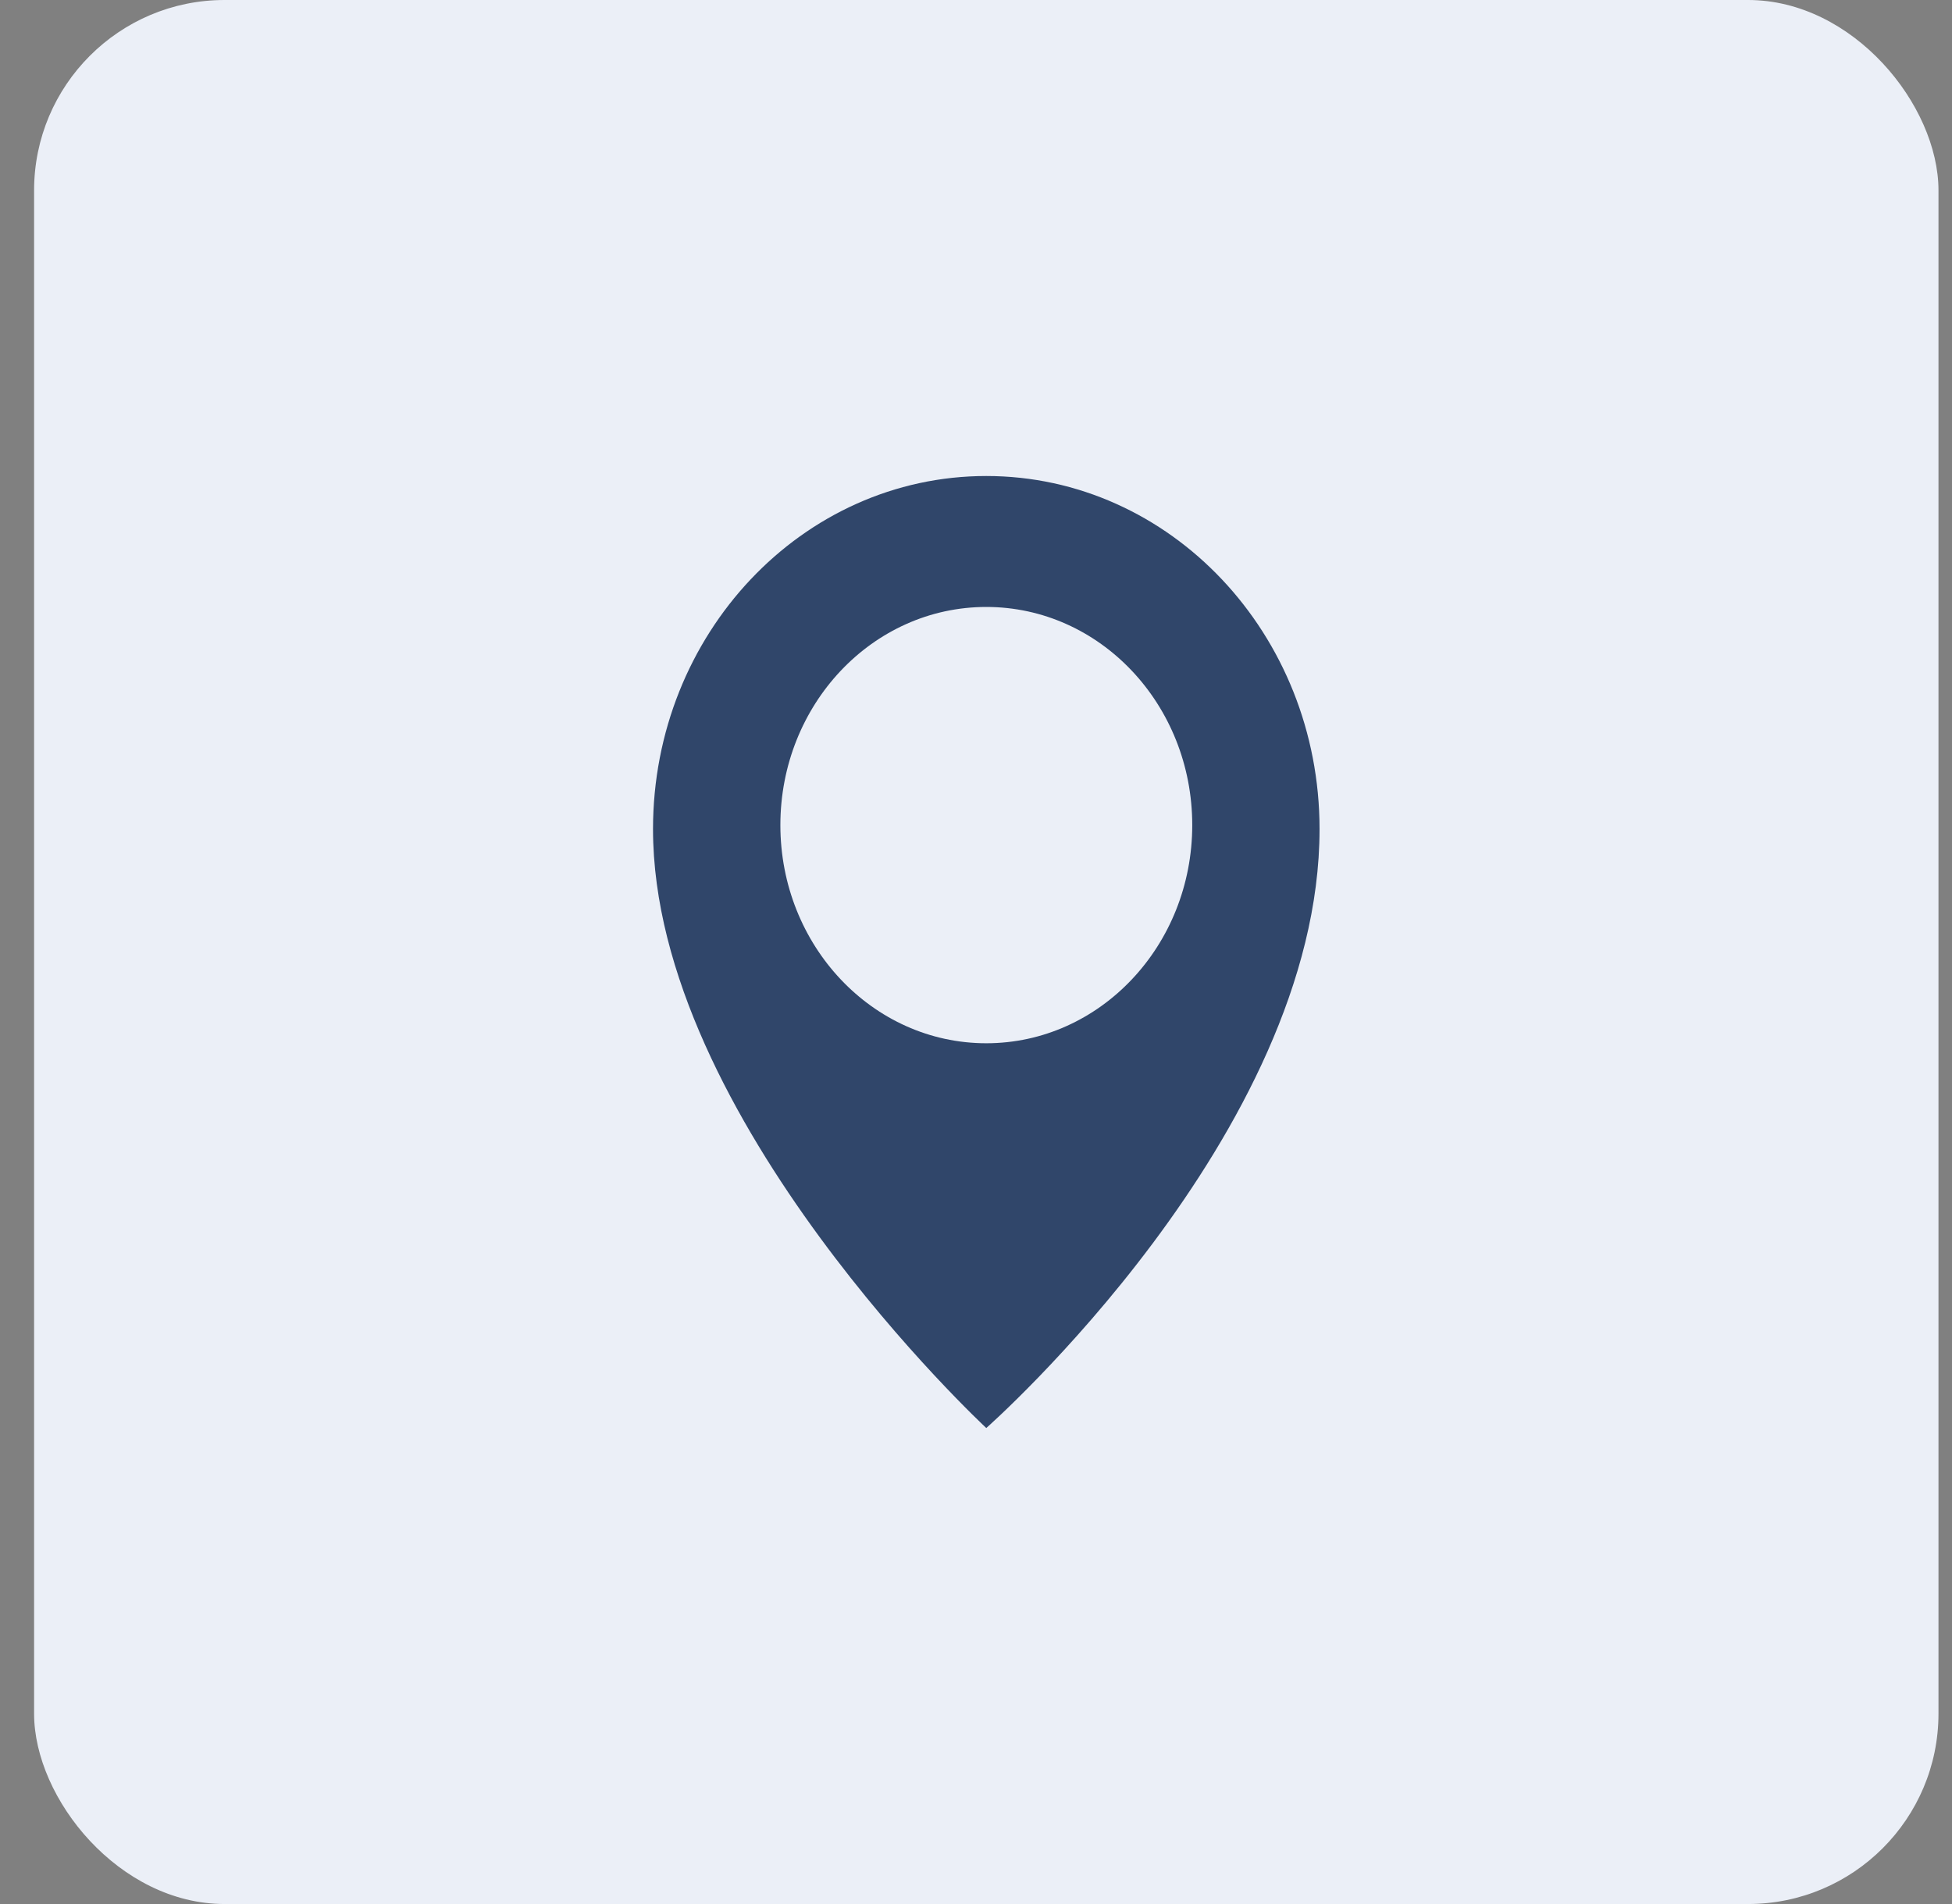 <?xml version="1.0" encoding="UTF-8"?> <svg xmlns="http://www.w3.org/2000/svg" width="41" height="40" viewBox="0 0 41 40" fill="none"><rect x="0" y="0" width="41" height="40" fill="#808080" stroke="none"/><rect x="0.716" width="40" height="40" rx="4" fill="#EBEFF7"></rect><path d="M20.716 10C16.851 10 13.716 13.321 13.716 17.417C13.716 23.5 20.716 30 20.716 30C20.716 30 27.716 23.834 27.716 17.417C27.716 13.321 24.582 10 20.716 10ZM20.716 21.917C18.327 21.917 16.391 19.864 16.391 17.334C16.391 14.802 18.327 12.751 20.716 12.751C23.105 12.751 25.042 14.802 25.042 17.334C25.042 19.864 23.105 21.917 20.716 21.917Z" fill="#30466A"></path></svg> 